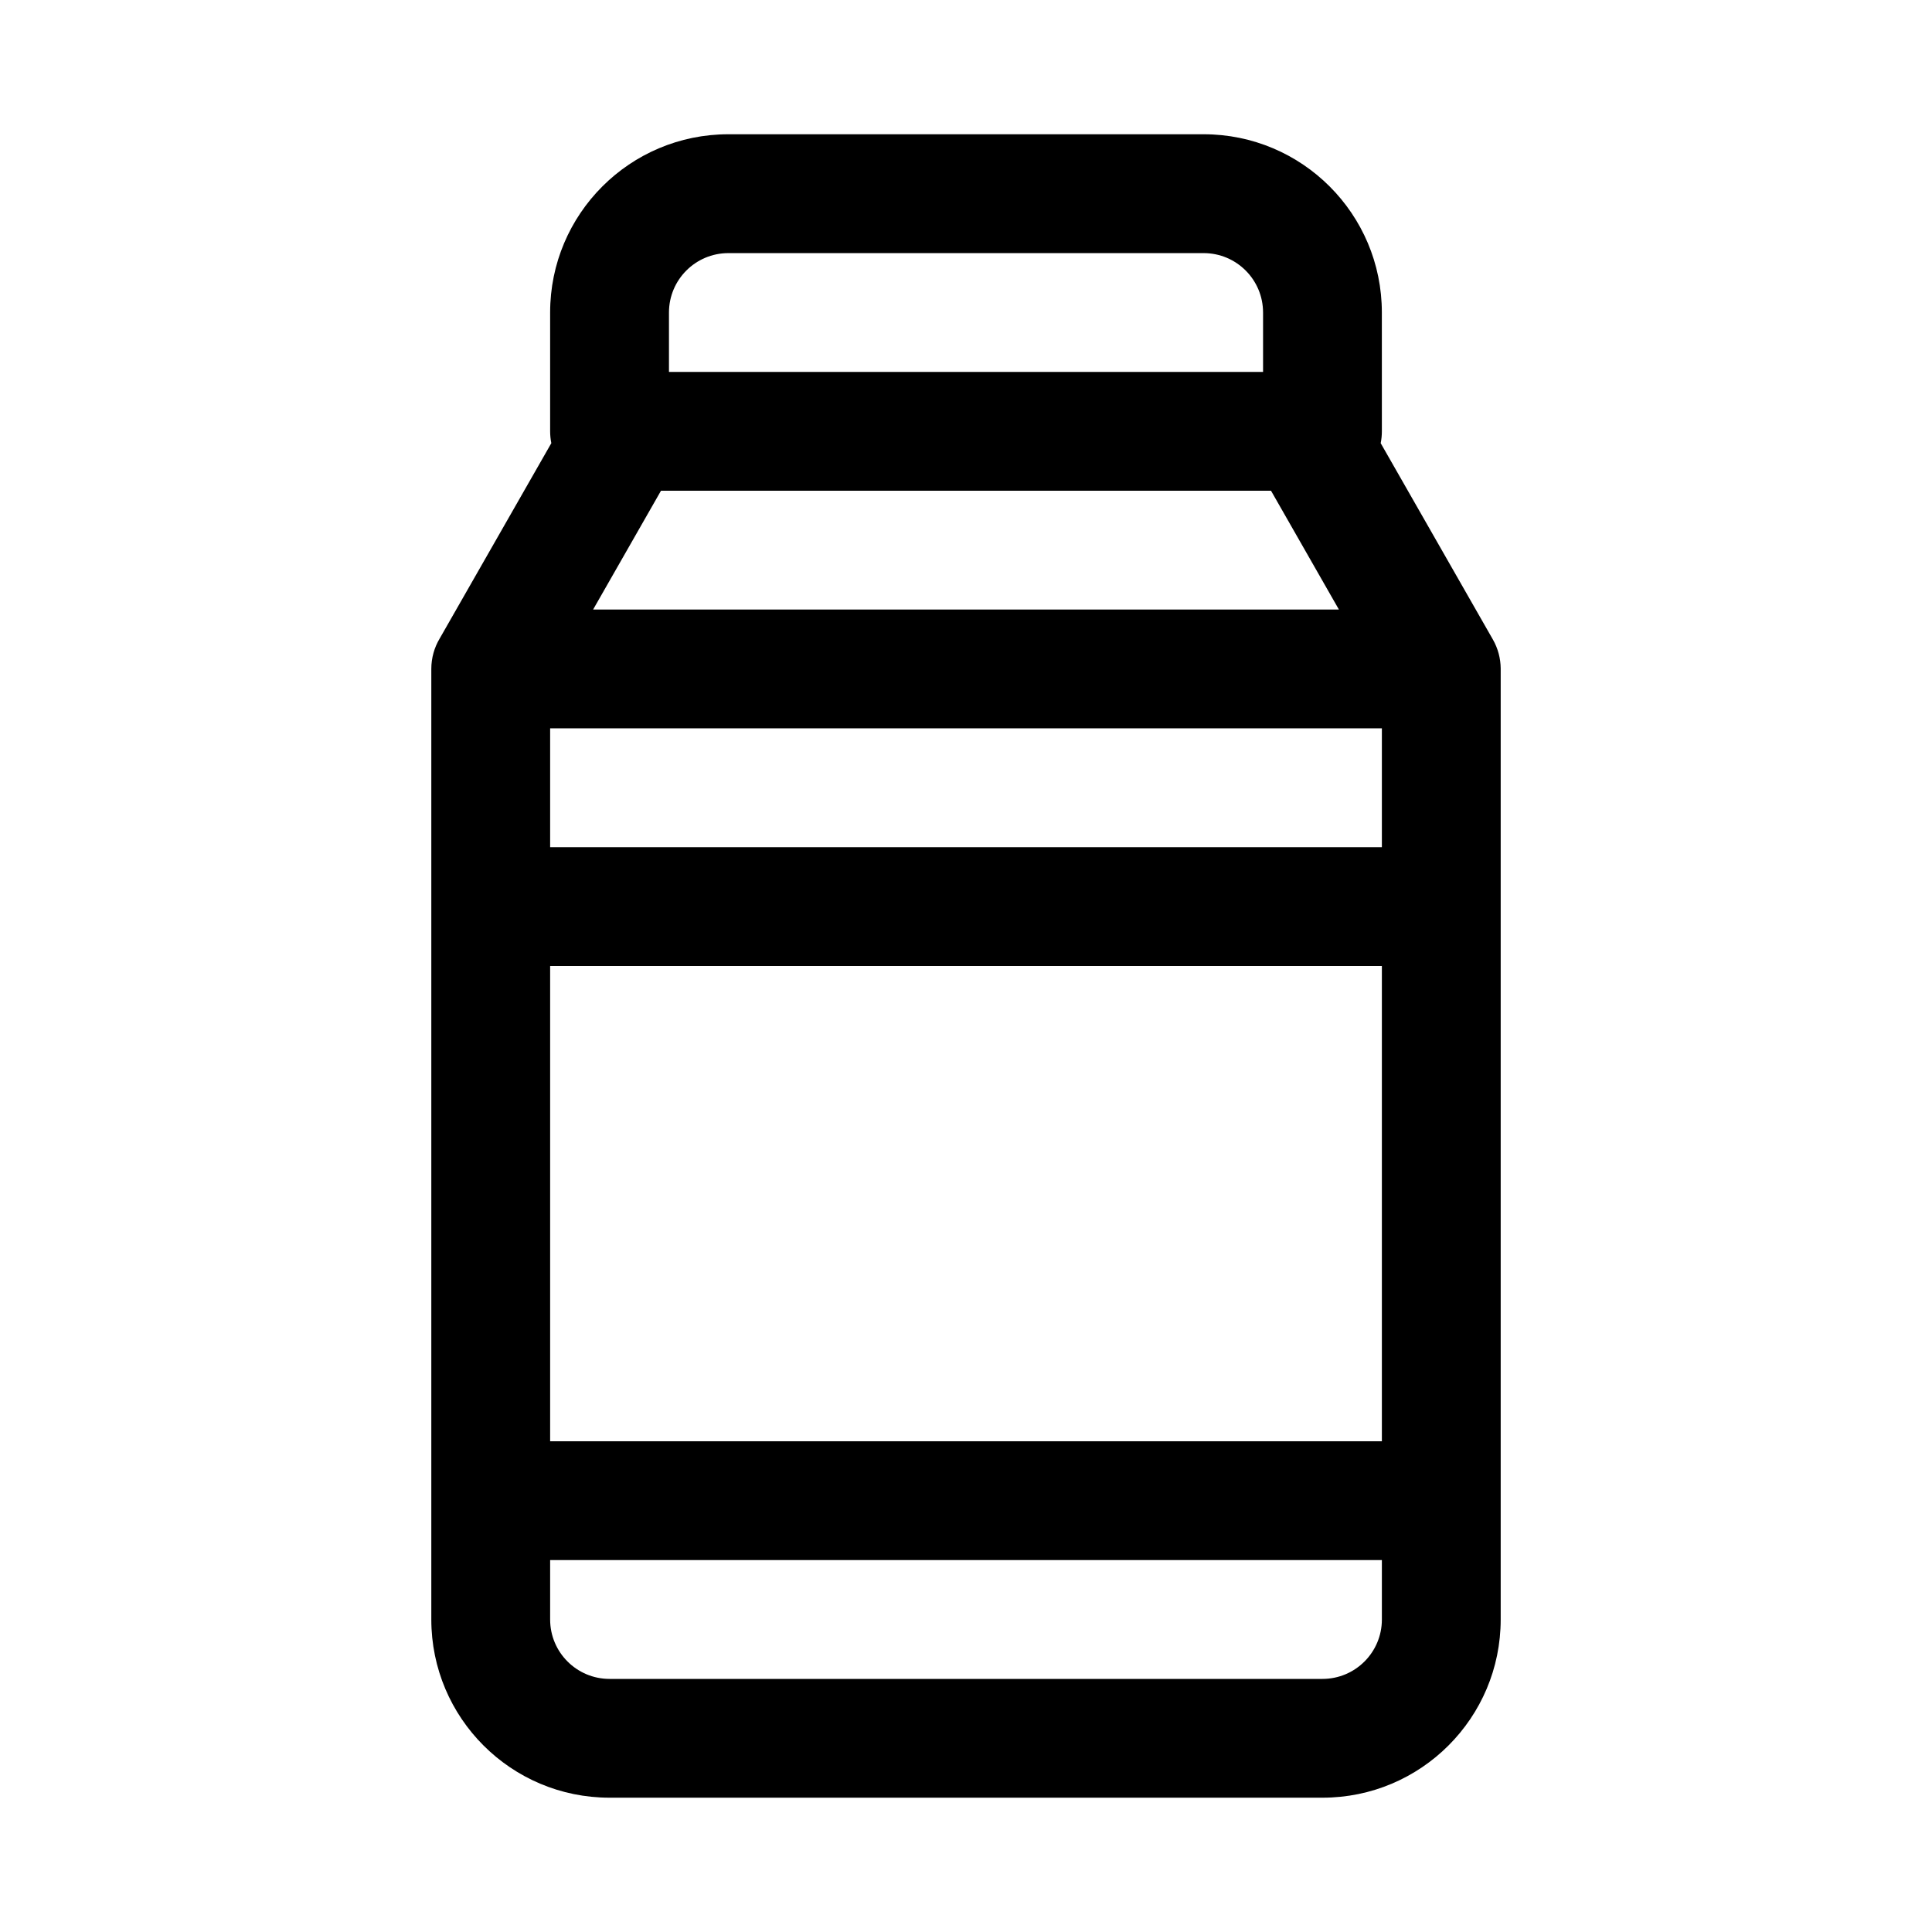 <?xml version="1.0" encoding="UTF-8"?>
<!-- Uploaded to: SVG Repo, www.svgrepo.com, Generator: SVG Repo Mixer Tools -->
<svg fill="#000000" width="800px" height="800px" version="1.1" viewBox="144 144 512 512" xmlns="http://www.w3.org/2000/svg">
 <path d="m510.21 258.3c0 1.078-0.109 2.129-0.312 3.144l29.727 52.023c1.359 2.375 2.047 5.012 2.074 7.66v252.05c0 26.086-21.145 47.23-47.234 47.23h-188.93c-26.086 0-47.234-21.145-47.234-47.23v-251.9c0-2.941 0.809-5.699 2.215-8.055l29.59-51.781c-0.207-1.016-0.316-2.066-0.316-3.144v-31.488c0-26.086 21.148-47.23 47.234-47.23h125.95c26.086 0 47.23 21.145 47.23 47.23zm-209.03 47.234 17.992-31.488h161.66l17.992 31.488zm-11.387 94.465v125.95h220.42v-125.95zm220.42-31.488h-220.42v-31.488h220.42zm0 188.93h-220.42v15.746c0 8.695 7.051 15.742 15.746 15.742h188.93c8.699 0 15.746-7.047 15.746-15.742zm-31.488-330.62v15.746h-157.44v-15.746c0-8.695 7.051-15.742 15.746-15.742h125.95c8.695 0 15.742 7.047 15.742 15.742z" fill-rule="evenodd"/>
</svg>